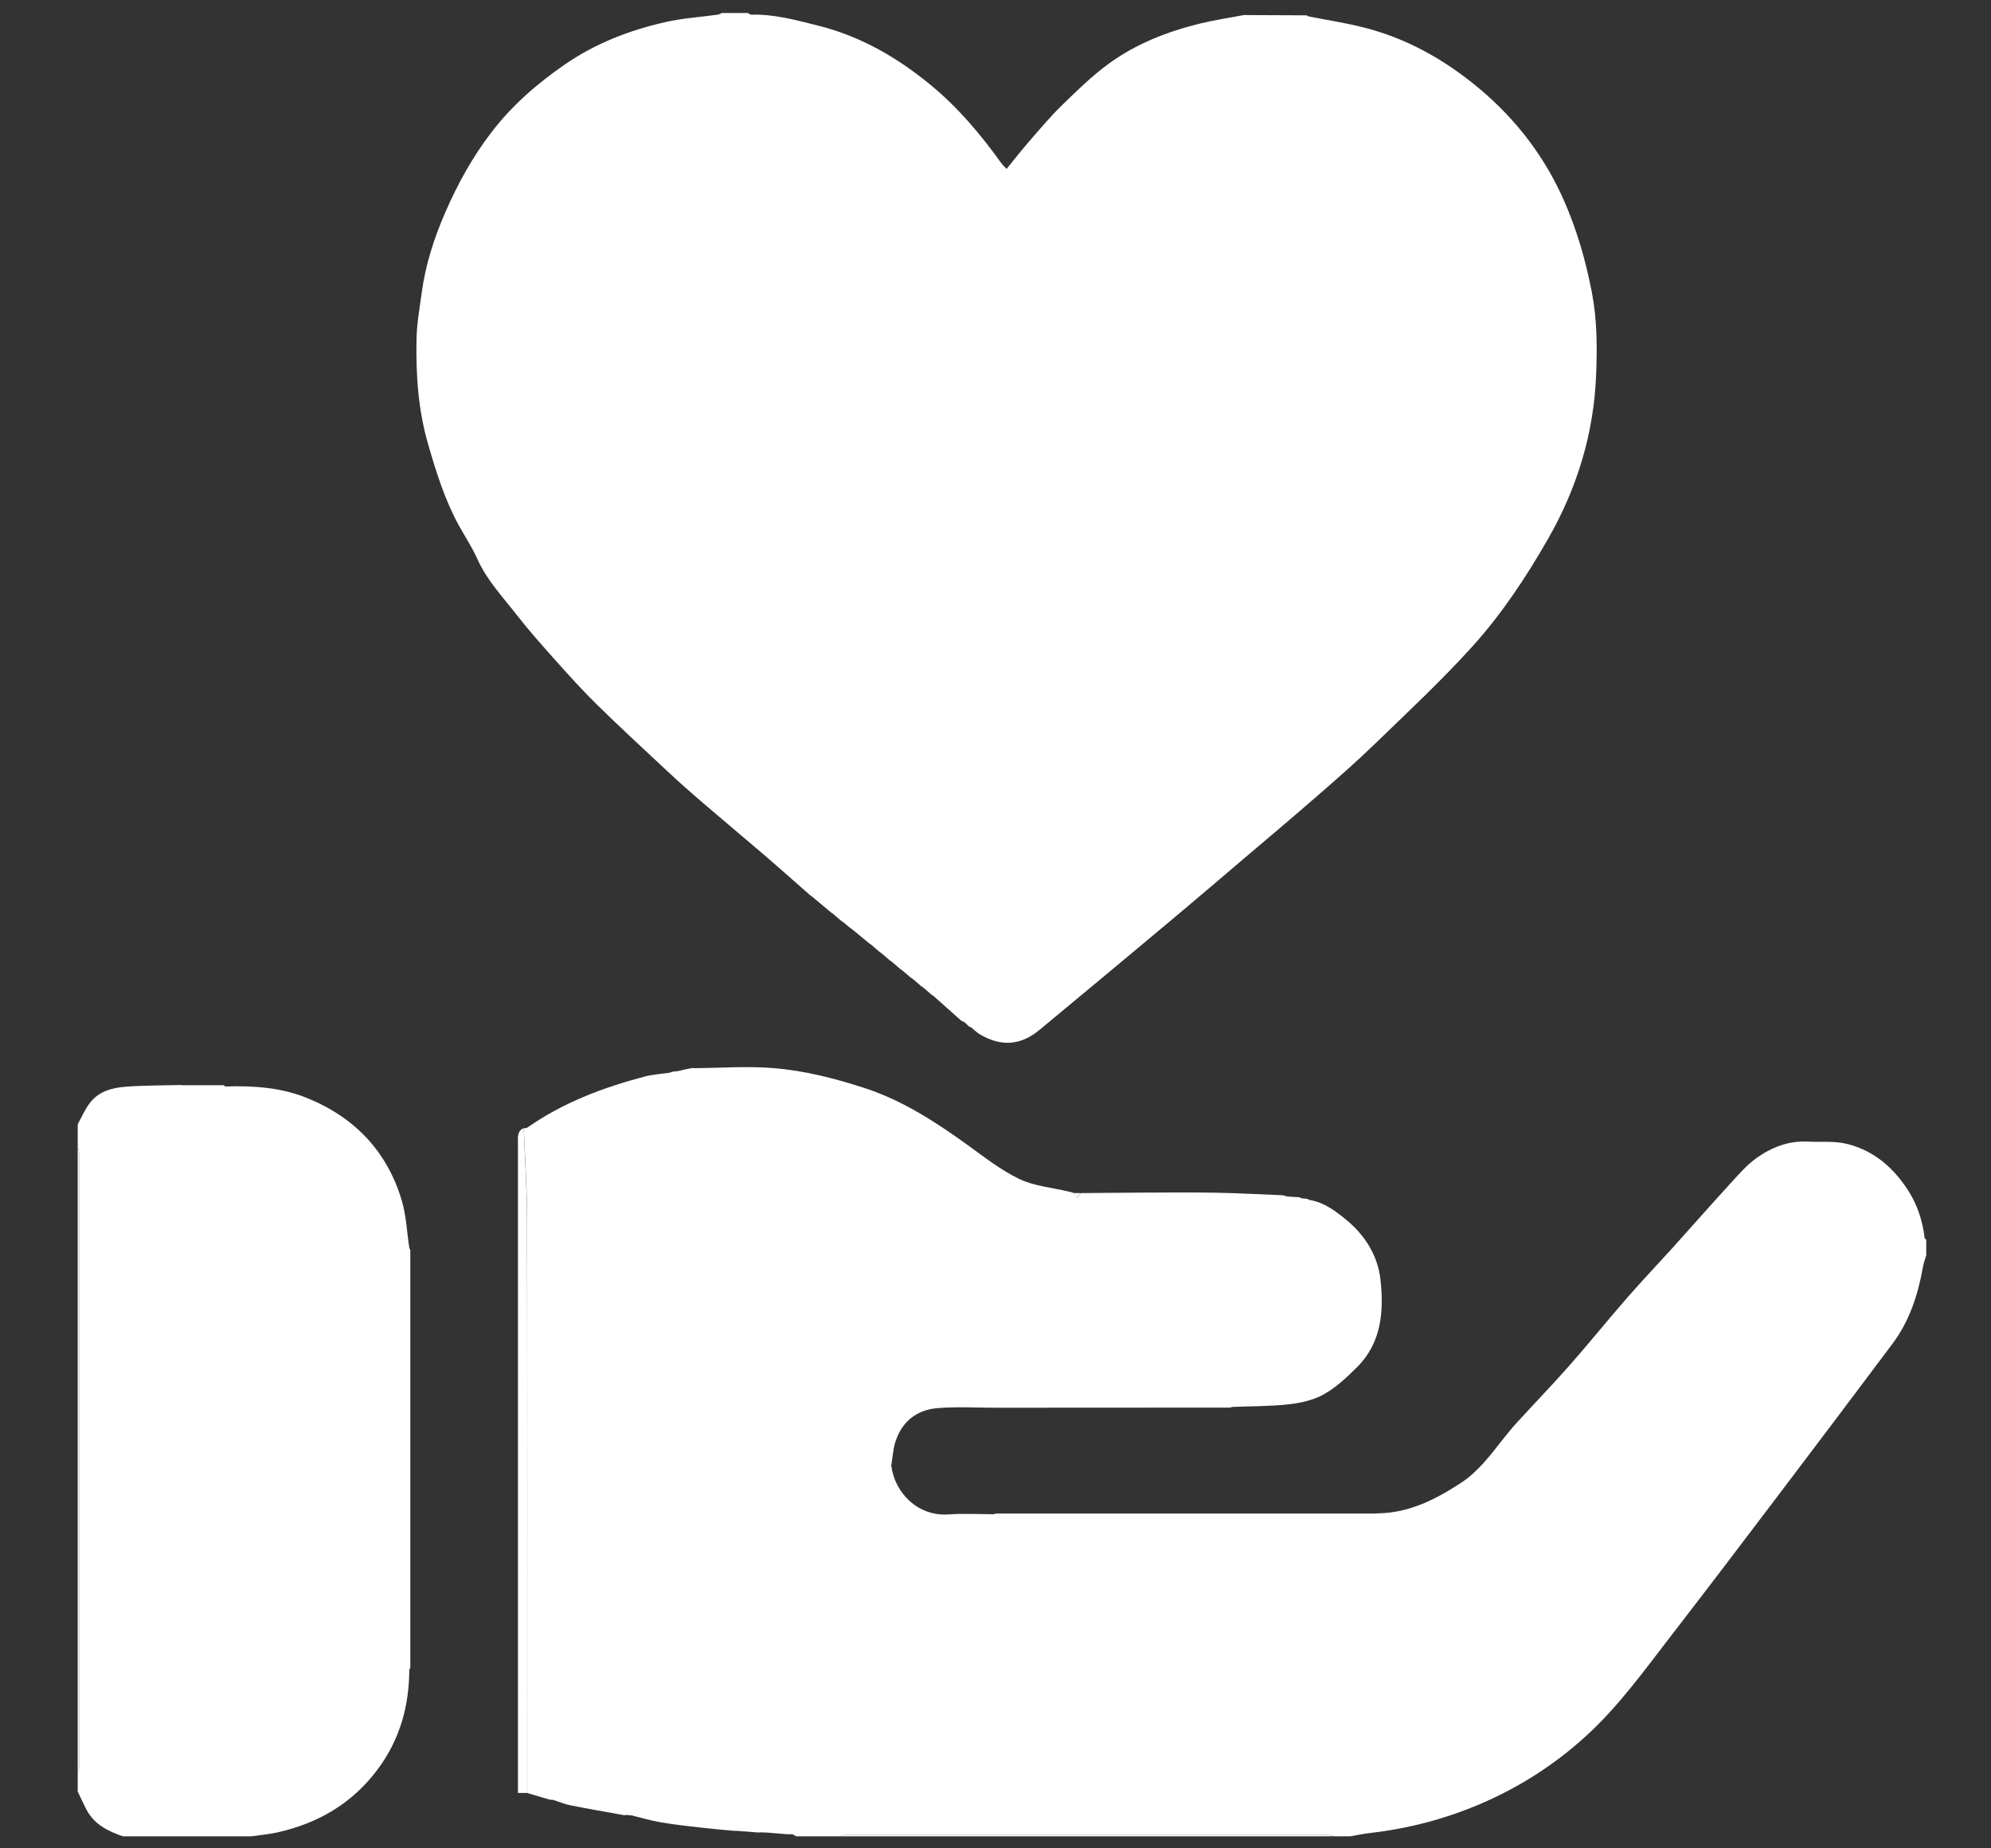 <svg width="153" height="142" viewBox="0 0 153 142" fill="none" xmlns="http://www.w3.org/2000/svg">
<rect x="0" y="0" width="153" height="142" fill="#333333" stroke="none"/>
<path d="M74.403 78.813C74.316 78.727 74.234 78.645 74.147 78.559C74.055 78.513 73.957 78.462 73.865 78.417C73.588 78.173 73.311 77.924 73.034 77.68C73.055 77.645 73.076 77.614 73.096 77.579C73.07 77.609 73.045 77.635 73.019 77.665C72.594 77.289 72.173 76.913 71.748 76.533C71.697 76.502 71.65 76.466 71.599 76.436C71.384 76.248 71.163 76.06 70.948 75.872C70.902 75.842 70.856 75.811 70.805 75.781C70.584 75.593 70.364 75.405 70.143 75.212C70.097 75.182 70.051 75.151 70 75.121C69.779 74.933 69.559 74.745 69.339 74.557C69.287 74.522 69.241 74.491 69.19 74.456C68.975 74.268 68.754 74.085 68.539 73.897C68.488 73.861 68.442 73.831 68.39 73.795L67.739 73.237C67.693 73.206 67.647 73.171 67.596 73.14C67.375 72.952 67.155 72.764 66.94 72.576C66.888 72.541 66.842 72.505 66.791 72.475C66.35 72.114 65.915 71.749 65.474 71.388C65.427 71.358 65.381 71.322 65.33 71.291C65.156 71.144 64.982 71.002 64.802 70.855L64.659 70.763C64.438 70.576 64.218 70.388 64.002 70.2C63.951 70.164 63.905 70.129 63.854 70.098C63.372 69.692 62.885 69.285 62.403 68.884C62.357 68.849 62.311 68.818 62.26 68.783C61.019 67.696 59.789 66.599 58.538 65.528C56.975 64.187 55.391 62.871 53.833 61.531C52.977 60.794 52.131 60.043 51.306 59.271C49.481 57.569 47.64 55.873 45.862 54.126C44.734 53.024 43.683 51.846 42.627 50.668C41.633 49.556 40.638 48.433 39.721 47.26C38.65 45.879 37.429 44.604 36.697 42.974C36.291 42.065 35.728 41.222 35.246 40.343C34.175 38.383 33.523 36.28 32.903 34.142C32.124 31.456 31.95 28.744 32.011 25.991C32.037 24.833 32.247 23.681 32.401 22.533C32.688 20.354 33.359 18.282 34.236 16.276C35.184 14.102 36.322 12.041 37.778 10.146C39.362 8.085 41.289 6.409 43.427 4.941C45.775 3.321 48.399 2.315 51.162 1.691C52.464 1.396 53.817 1.315 55.145 1.127C55.258 1.112 55.36 1.041 55.468 1C56.134 1 56.8 1 57.467 1C57.554 1.046 57.641 1.127 57.723 1.127C59.512 1.076 61.209 1.554 62.916 1.98C66.171 2.803 68.975 4.433 71.533 6.541C73.634 8.272 75.362 10.329 76.941 12.528C77.038 12.665 77.171 12.782 77.35 12.98C77.925 12.274 78.458 11.589 79.027 10.934C79.857 9.979 80.667 9.004 81.574 8.12C82.743 6.982 83.917 5.825 85.234 4.87C87.315 3.361 89.704 2.427 92.201 1.813C93.323 1.538 94.471 1.371 95.604 1.152C95.65 1.152 95.696 1.152 95.743 1.157C97.296 1.163 98.854 1.168 100.407 1.178C100.453 1.203 100.505 1.234 100.551 1.259C101.95 1.533 103.365 1.752 104.744 2.097C108.101 2.935 111.038 4.596 113.673 6.8C116.518 9.181 118.712 12.056 120.193 15.428C121.183 17.673 121.854 20.019 122.326 22.447C122.736 24.585 122.741 26.707 122.654 28.835C122.474 33.289 121.213 37.453 118.989 41.354C117.302 44.304 115.431 47.138 113.161 49.652C110.803 52.262 108.214 54.675 105.682 57.128C104.231 58.534 102.709 59.865 101.181 61.19C99.3 62.831 97.388 64.436 95.481 66.056C93.913 67.391 92.344 68.732 90.765 70.058C88.52 71.947 86.265 73.821 84.009 75.7C82.646 76.837 81.272 77.965 79.913 79.102C78.453 80.326 76.946 80.443 75.295 79.468C75.064 79.331 74.87 79.133 74.659 78.96L74.377 78.818L74.403 78.813Z" fill="white"/>
<path d="M61.184 141.086C61.092 141.035 61.005 140.979 60.913 140.929C60.779 140.929 60.651 140.929 60.518 140.929C59.985 140.883 59.447 140.842 58.914 140.796C58.873 140.796 58.827 140.796 58.785 140.791C58.647 140.791 58.514 140.786 58.375 140.781C58.334 140.781 58.293 140.791 58.252 140.791C57.673 140.746 57.094 140.705 56.515 140.659C56.474 140.659 56.428 140.659 56.387 140.664C55.531 140.583 54.669 140.512 53.813 140.411C52.809 140.294 51.799 140.187 50.799 140.014C50.03 139.882 49.277 139.659 48.518 139.476C48.477 139.476 48.431 139.471 48.39 139.466C48.298 139.456 48.206 139.451 48.108 139.441C48.067 139.451 48.026 139.456 47.985 139.466C46.601 139.217 45.212 138.978 43.833 138.704C43.382 138.613 42.951 138.43 42.511 138.288C42.423 138.288 42.341 138.278 42.254 138.272C41.675 138.1 41.096 137.932 40.517 137.76C40.517 123.078 40.527 108.396 40.506 93.709C40.506 91.362 40.342 89.021 40.25 86.675C40.296 86.675 40.342 86.675 40.388 86.68C40.429 86.665 40.47 86.655 40.517 86.639C43.254 84.72 46.329 83.557 49.538 82.714C50.158 82.551 50.809 82.516 51.45 82.419C51.537 82.389 51.63 82.358 51.717 82.333C51.85 82.317 51.983 82.302 52.117 82.292C52.25 82.257 52.383 82.226 52.516 82.191L53.188 82.058C53.229 82.058 53.27 82.069 53.316 82.069C55.356 82.053 57.412 81.901 59.442 82.064C61.825 82.257 64.152 82.851 66.444 83.597C69.345 84.547 71.836 86.162 74.276 87.914C75.588 88.859 76.88 89.885 78.326 90.58C79.479 91.134 80.848 91.24 82.119 91.55C82.17 91.56 82.227 91.57 82.278 91.586C82.36 91.611 82.447 91.642 82.529 91.667C82.606 91.789 82.683 91.906 82.765 92.028C82.867 91.906 82.965 91.789 83.067 91.667C84.533 91.657 85.994 91.637 87.46 91.632C89.434 91.626 91.412 91.606 93.386 91.637C95.103 91.667 96.825 91.763 98.543 91.83L98.948 91.931C99.255 91.951 99.568 91.967 99.875 91.987C99.916 92.012 99.962 92.043 100.003 92.068L100.403 92.099C100.49 92.134 100.578 92.165 100.665 92.2C101.741 92.383 102.577 93.008 103.392 93.668C104.899 94.887 105.888 96.476 106.088 98.355C106.344 100.758 106.165 103.16 104.299 105.024C103.525 105.801 102.695 106.578 101.751 107.116C100.957 107.568 99.978 107.786 99.055 107.893C97.62 108.055 96.159 108.035 94.708 108.096C94.647 108.111 94.585 108.132 94.524 108.147C88.537 108.147 82.544 108.157 76.557 108.157C75.05 108.157 73.538 108.066 72.046 108.187C70.442 108.319 69.304 109.223 68.807 110.777C68.627 111.346 68.597 111.956 68.499 112.55C68.484 112.565 68.458 112.58 68.458 112.585C68.469 112.616 68.489 112.646 68.504 112.677C68.781 114.693 70.519 116.521 72.897 116.354C74.046 116.272 75.204 116.338 76.362 116.338C76.424 116.323 76.486 116.303 76.547 116.288C86.276 116.288 96 116.288 105.729 116.288C105.78 116.288 105.832 116.277 105.883 116.272C108.287 116.242 110.322 115.201 112.255 113.941C113.582 113.078 114.525 111.808 115.494 110.579C115.843 110.138 116.196 109.701 116.576 109.289C117.929 107.812 119.323 106.369 120.651 104.861C122.127 103.19 123.521 101.448 124.987 99.772C126.146 98.442 127.361 97.162 128.545 95.857C130.016 94.227 131.467 92.571 132.953 90.951C133.594 90.25 134.23 89.504 134.998 88.96C136.142 88.148 137.449 87.635 138.915 87.711C139.904 87.762 140.929 87.65 141.872 87.873C143.974 88.371 145.522 89.717 146.655 91.499C147.352 92.596 147.752 93.825 147.901 95.12C147.906 95.166 147.983 95.202 148.024 95.242V96.431C147.936 96.751 147.819 97.06 147.762 97.385C147.388 99.498 146.732 101.499 145.43 103.241C142.488 107.172 139.53 111.087 136.567 114.998C133.902 118.517 131.231 122.036 128.529 125.53C126.407 128.273 124.393 131.107 121.794 133.458C119.405 135.621 116.714 137.333 113.762 138.597C111.065 139.75 108.236 140.492 105.309 140.827C104.786 140.888 104.268 141 103.751 141.086H102.551C102.32 141.04 102.09 140.959 101.864 140.959C89.608 140.954 77.357 140.954 65.101 140.959C64.87 140.959 64.639 141.04 64.414 141.086H61.215H61.184Z" fill="white"/>
<path d="M13.974 83.379C15.04 83.379 16.107 83.379 17.173 83.379C17.224 83.409 17.27 83.445 17.322 83.475C19.433 83.409 21.535 83.541 23.514 84.329C27.22 85.806 29.747 88.437 30.88 92.256C31.223 93.424 31.269 94.674 31.454 95.887C31.48 95.938 31.505 95.994 31.531 96.045C31.531 106.74 31.531 117.435 31.531 128.126C31.505 128.176 31.48 128.232 31.454 128.283C31.439 131.071 30.736 133.631 29.045 135.911C27.081 138.557 24.447 140.096 21.263 140.797C20.623 140.939 19.961 140.99 19.31 141.086H9.443C8.305 140.695 7.254 140.182 6.66 139.06C6.413 138.598 6.203 138.12 5.973 137.648C5.973 137.206 5.973 136.769 5.973 136.327C6.019 136.099 6.101 135.87 6.101 135.642C6.106 120 6.106 104.358 6.101 88.711C6.101 88.508 6.019 88.305 5.973 88.097C5.973 87.523 5.973 86.954 5.973 86.38C6.265 85.847 6.511 85.283 6.865 84.796C7.546 83.851 8.607 83.572 9.689 83.491C11.068 83.389 12.457 83.399 13.841 83.364C13.887 83.364 13.933 83.364 13.974 83.369V83.379Z" fill="white"/>
<path d="M5.973 88.107C6.019 88.31 6.101 88.513 6.101 88.721C6.106 104.363 6.106 120.005 6.101 135.652C6.101 135.88 6.019 136.109 5.973 136.337C5.973 120.264 5.973 104.185 5.973 88.112V88.107Z" fill="white"/>
<path d="M64.382 141.087C64.613 141.041 64.843 140.959 65.069 140.959C77.325 140.954 89.576 140.954 101.832 140.959C102.063 140.959 102.294 141.041 102.519 141.087H64.377H64.382Z" fill="white"/>
<path d="M40.244 86.675C40.331 89.016 40.495 91.362 40.5 93.704C40.526 108.385 40.51 123.067 40.51 137.754H39.803C39.803 137.506 39.803 137.292 39.803 137.079C39.803 120.655 39.803 104.226 39.803 87.802C39.803 87.376 39.726 86.908 40.244 86.675Z" fill="white"/>
<path d="M83.052 91.667C82.949 91.789 82.852 91.906 82.749 92.028C82.673 91.906 82.596 91.789 82.514 91.667C82.693 91.667 82.867 91.667 83.047 91.667H83.052Z" fill="white"/>
<path d="M42.248 138.267C42.335 138.267 42.417 138.277 42.504 138.282C42.417 138.282 42.335 138.272 42.248 138.267Z" fill="white"/>
<path d="M51.71 82.332C51.623 82.363 51.531 82.394 51.443 82.42C51.531 82.389 51.623 82.358 51.71 82.332Z" fill="white"/>
<path d="M53.31 82.074C53.269 82.074 53.228 82.063 53.182 82.063C53.228 82.043 53.269 82.048 53.31 82.074Z" fill="white"/>
<path d="M13.973 83.379C13.927 83.379 13.881 83.379 13.84 83.374C13.886 83.374 13.932 83.374 13.973 83.379Z" fill="white"/>
<path d="M65.299 69.606C65.35 69.642 65.396 69.678 65.448 69.709C65.396 69.673 65.35 69.637 65.299 69.606Z" fill="white"/>
<path d="M63.705 68.29C63.751 68.326 63.797 68.357 63.849 68.393C63.803 68.357 63.756 68.326 63.705 68.29Z" fill="white"/>
<path d="M40.505 86.644C40.464 86.66 40.423 86.67 40.377 86.686C40.418 86.67 40.459 86.66 40.505 86.644Z" fill="white"/>
<path d="M66.772 70.805C66.818 70.835 66.864 70.871 66.915 70.902C66.869 70.871 66.823 70.835 66.772 70.805Z" fill="white"/>
<path d="M82.266 91.586C82.215 91.576 82.159 91.566 82.107 91.55C82.159 91.561 82.215 91.571 82.266 91.586Z" fill="white"/>
<path d="M72.24 75.294C72.286 75.325 72.332 75.356 72.384 75.386C72.338 75.356 72.291 75.325 72.24 75.294Z" fill="white"/>
<path d="M71.441 74.634C71.487 74.665 71.534 74.695 71.585 74.726C71.539 74.695 71.493 74.665 71.441 74.634Z" fill="white"/>
<path d="M97.193 0.665C97.147 0.665 97.101 0.665 97.055 0.66C97.101 0.66 97.147 0.66 97.193 0.665Z" fill="white"/>
<path d="M68.487 112.683C68.472 112.652 68.452 112.626 68.441 112.591C68.441 112.58 68.467 112.565 68.482 112.555C68.482 112.596 68.482 112.642 68.487 112.683Z" fill="white"/>
<path d="M105.867 116.272C105.815 116.272 105.764 116.283 105.713 116.288C105.764 116.288 105.815 116.278 105.867 116.272Z" fill="white"/>
<path d="M66.106 70.271L66.249 70.363C66.203 70.332 66.157 70.302 66.106 70.271Z" fill="white"/>
<path d="M47.984 139.466C48.025 139.456 48.066 139.451 48.107 139.44L48.051 139.471H47.989L47.984 139.466Z" fill="white"/>
<path d="M48.385 139.466C48.426 139.466 48.472 139.471 48.513 139.476L48.385 139.466Z" fill="white"/>
<path d="M56.385 140.664C56.426 140.664 56.472 140.664 56.513 140.659L56.451 140.68L56.385 140.664Z" fill="white"/>
<path d="M58.251 140.792C58.292 140.792 58.333 140.781 58.374 140.781L58.313 140.807L58.246 140.797L58.251 140.792Z" fill="white"/>
<path d="M58.785 140.792C58.826 140.792 58.872 140.791 58.913 140.797L58.847 140.812L58.785 140.792Z" fill="white"/>
<path d="M69.041 72.653C69.087 72.684 69.133 72.719 69.184 72.75C69.138 72.719 69.092 72.684 69.041 72.653Z" fill="white"/>
<path d="M68.232 71.988C68.284 72.024 68.33 72.06 68.381 72.09C68.33 72.054 68.284 72.019 68.232 71.988Z" fill="white"/>
<path d="M74.455 77.179C74.481 77.148 74.506 77.123 74.532 77.092C74.511 77.128 74.491 77.159 74.471 77.194L74.455 77.179Z" fill="white"/>
</svg>
